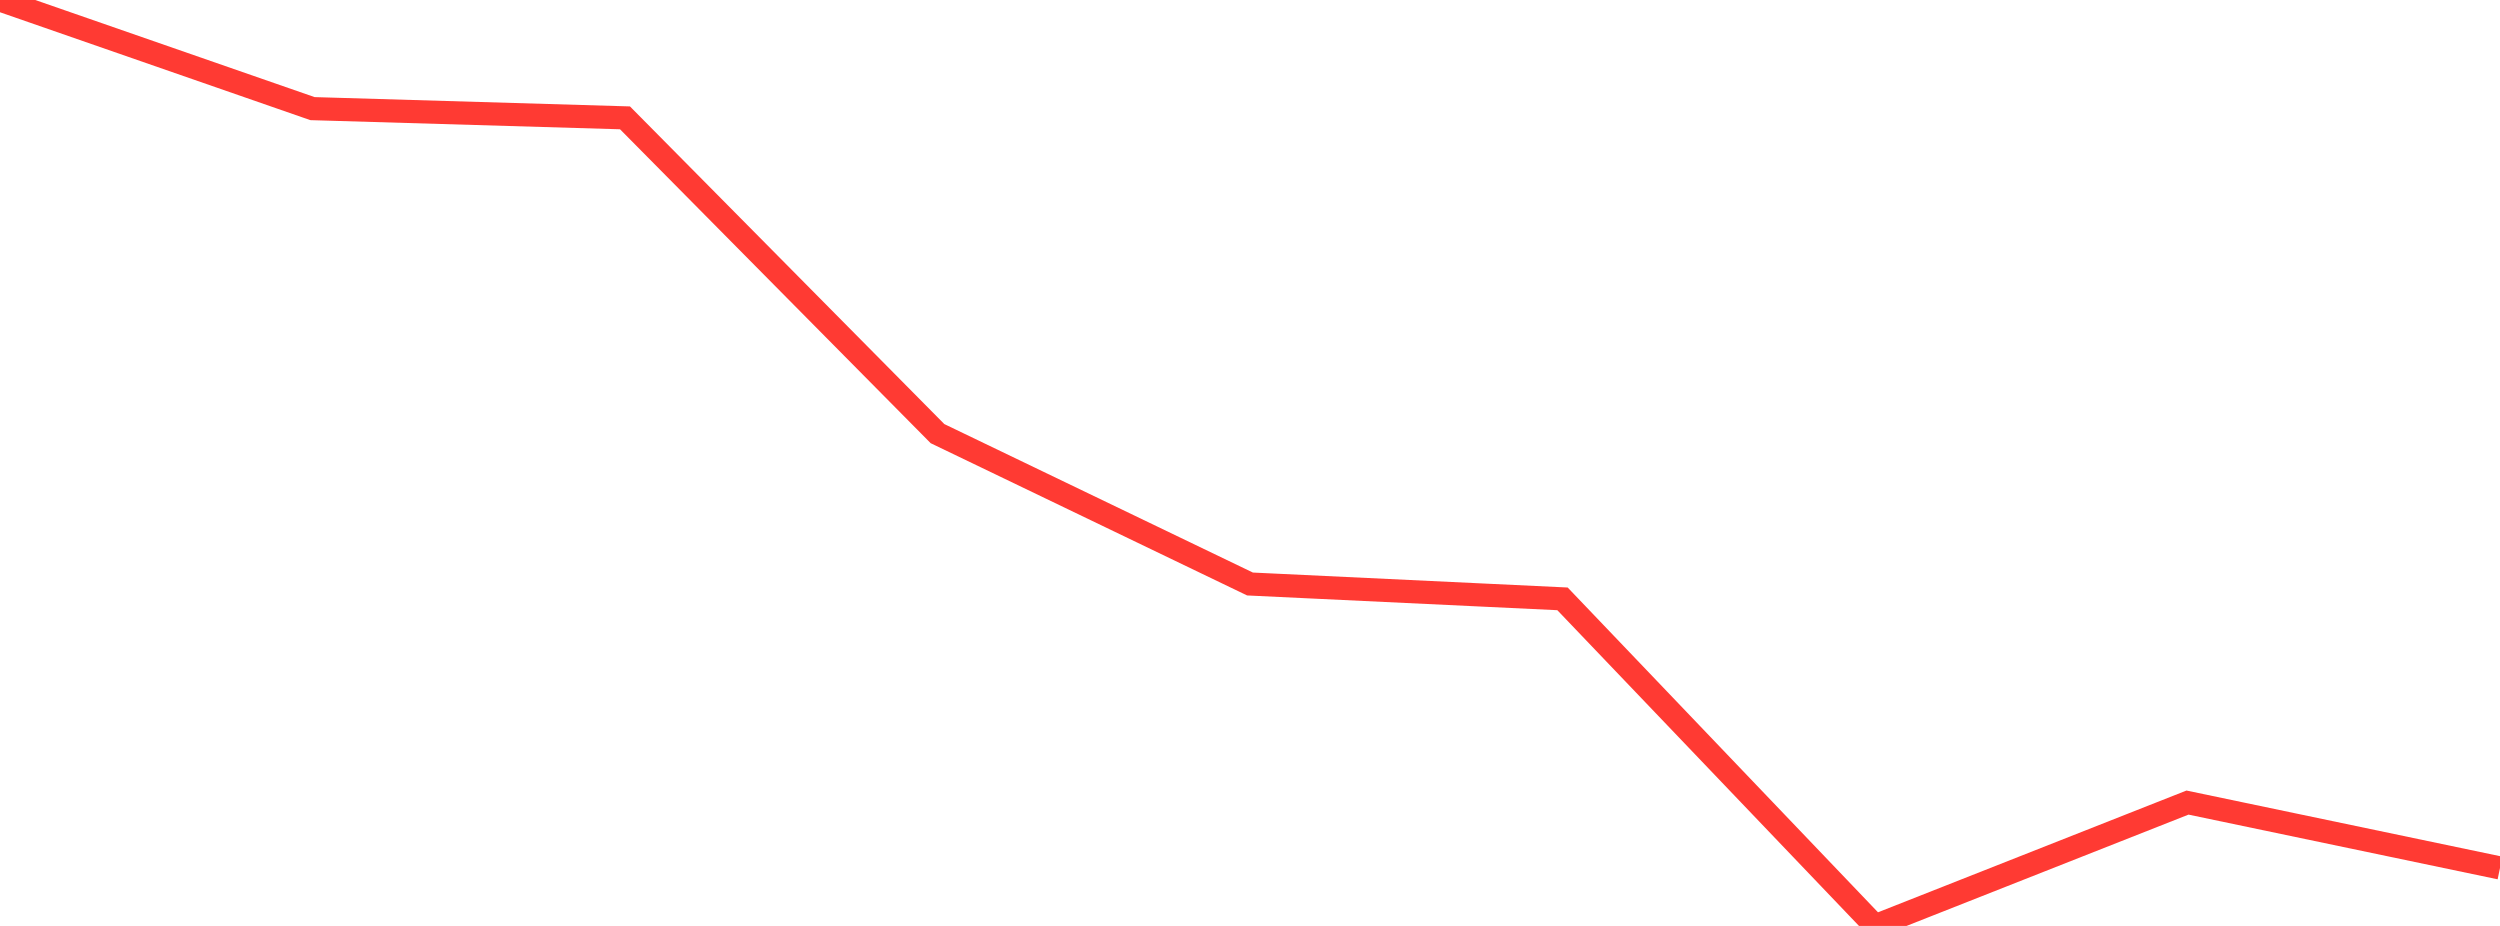 <?xml version="1.0" standalone="no"?>
<!DOCTYPE svg PUBLIC "-//W3C//DTD SVG 1.1//EN" "http://www.w3.org/Graphics/SVG/1.1/DTD/svg11.dtd">

<svg width="135" height="50" viewBox="0 0 135 50" preserveAspectRatio="none" 
  xmlns="http://www.w3.org/2000/svg"
  xmlns:xlink="http://www.w3.org/1999/xlink">


<polyline points="0.0, 0.0 16.875, 5.866 33.75, 6.364 50.625, 23.416 67.5, 31.536 84.375, 32.338 101.25, 50.0 118.125, 43.339 135.0, 46.871" fill="none" stroke="#ff3a33" stroke-width="1.25"/>

</svg>